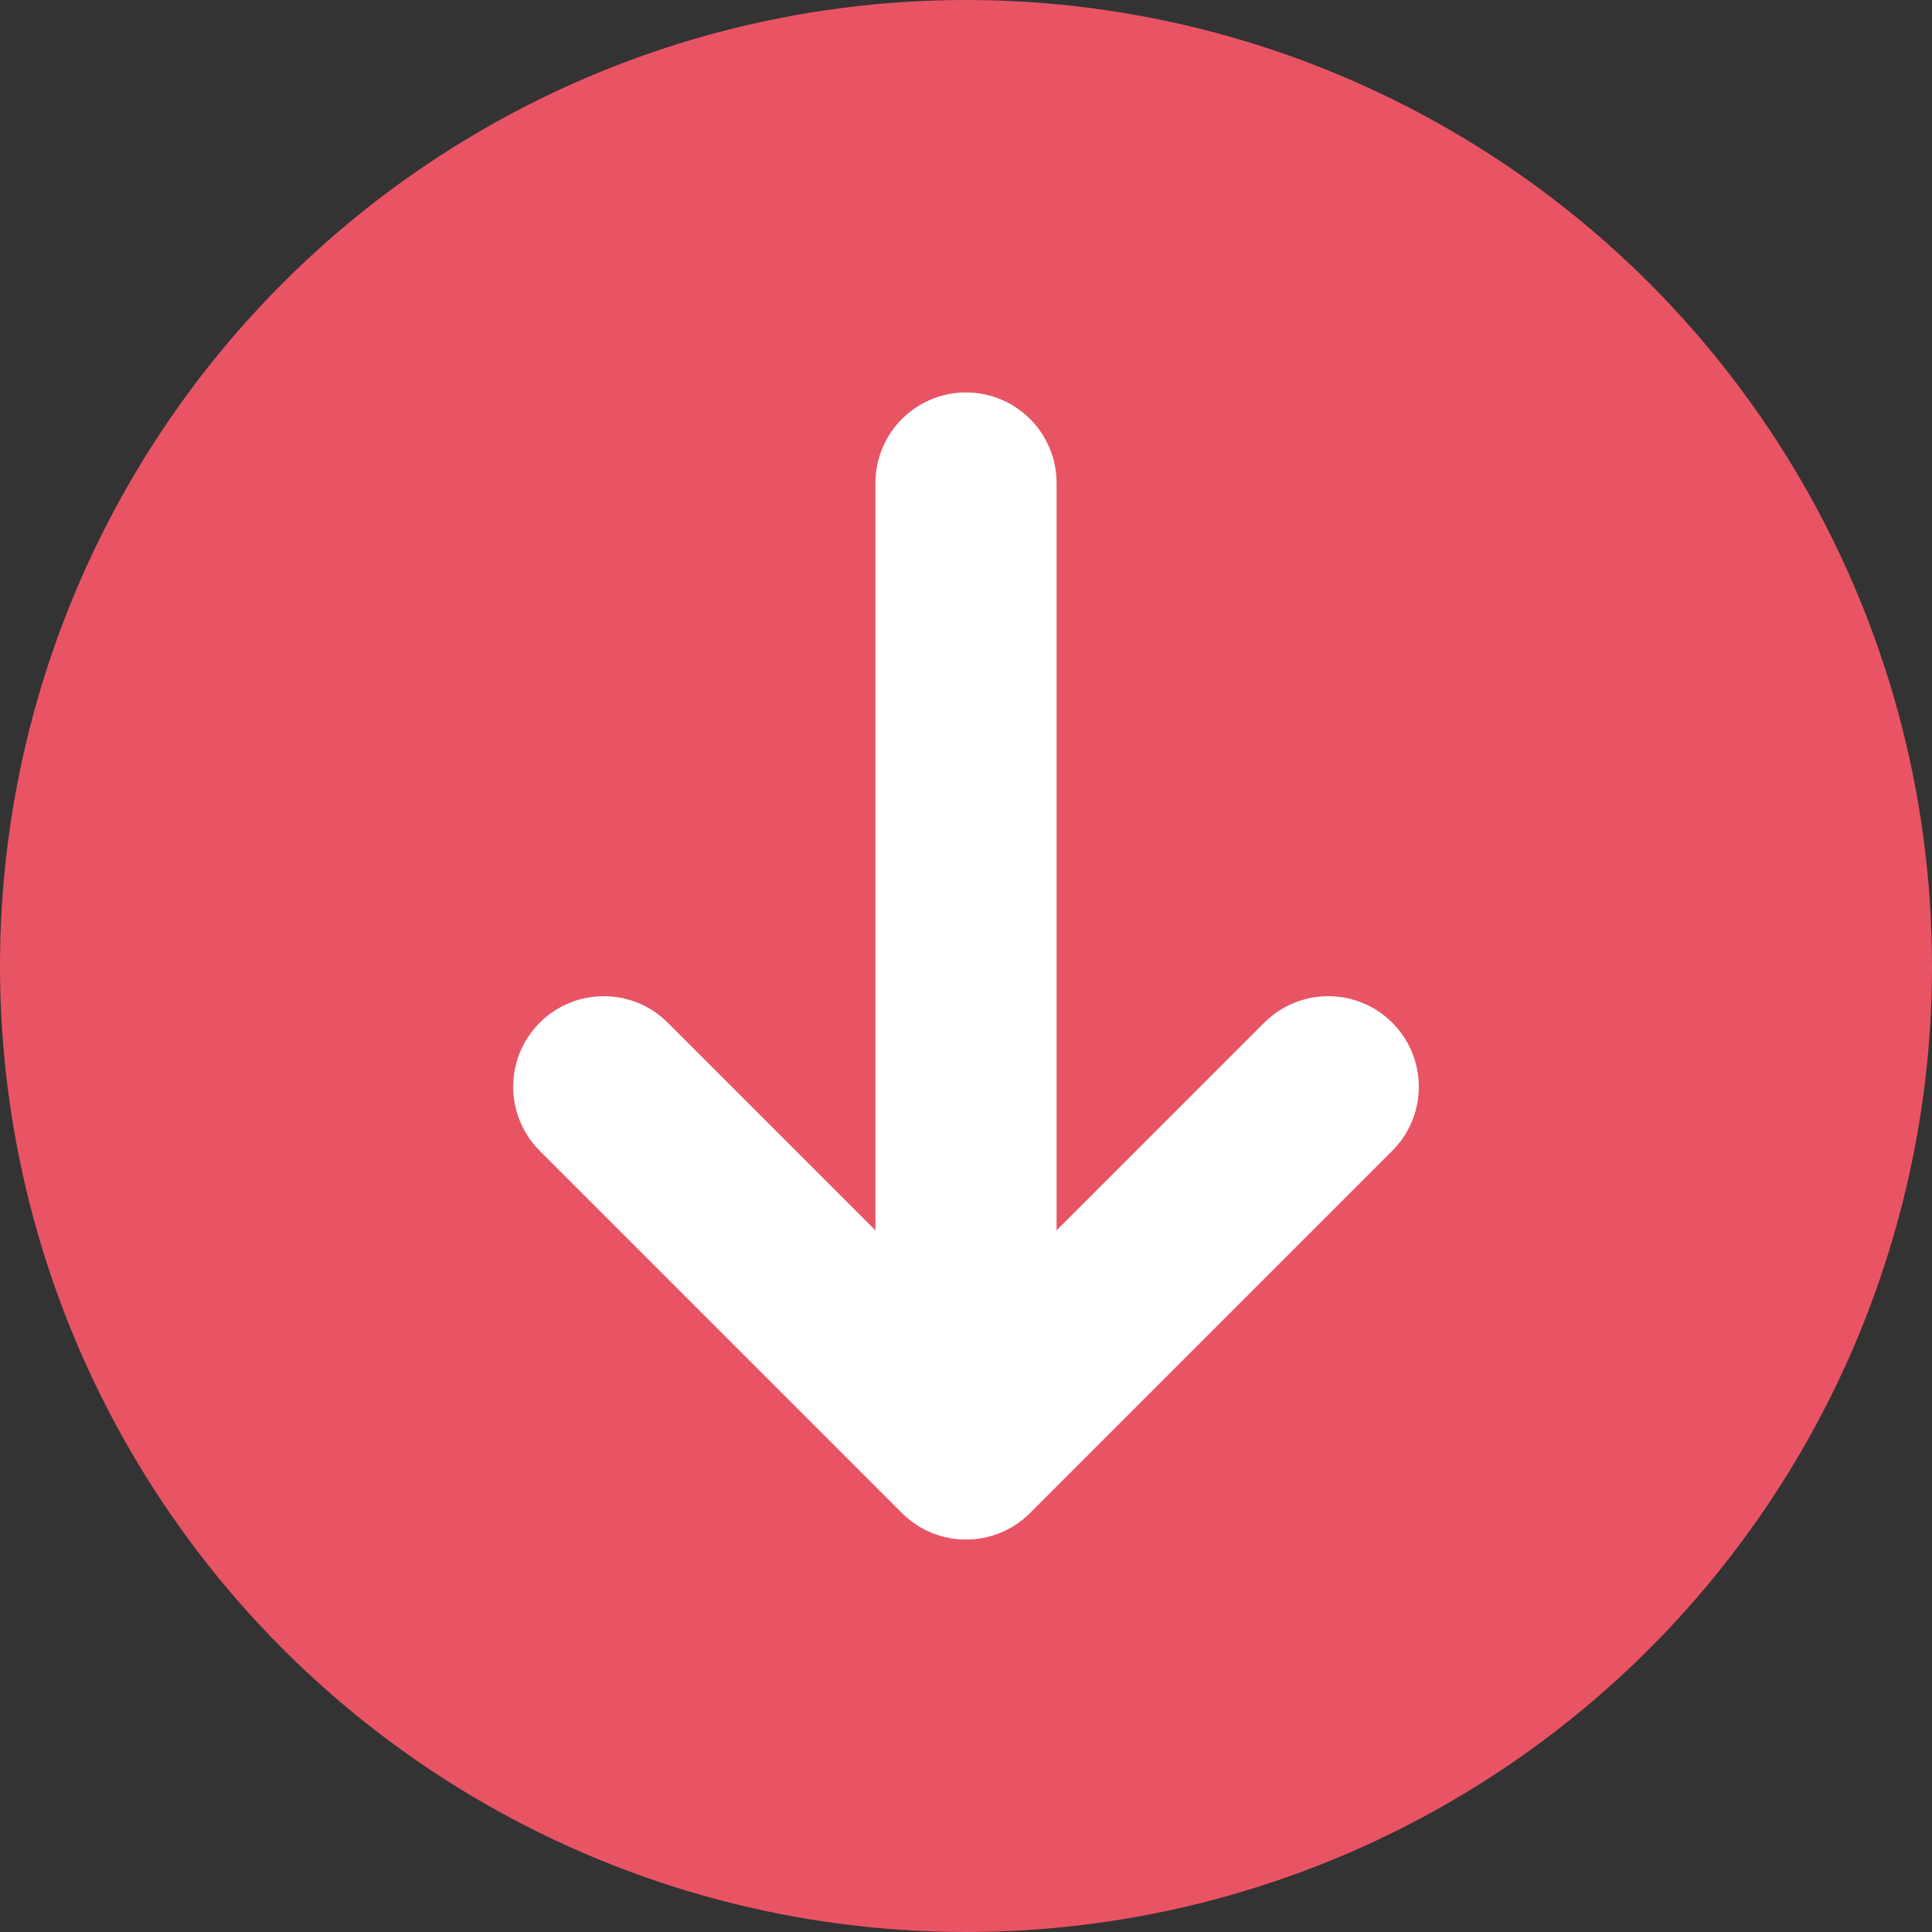 <svg width="16" height="16" viewBox="0 0 16 16" fill="none" xmlns="http://www.w3.org/2000/svg">
<rect x="0" y="0" width="16" height="16" fill="#333333" stroke="none"/>
<g clip-path="url(#clip0_8015_219976)">
<circle cx="8" cy="8" r="8" fill="#E95465"/>
<path d="M11 9L8 12L5 9" stroke="white" stroke-width="1.5" stroke-linecap="round" stroke-linejoin="round"/>
<path d="M8 4L8 11" stroke="white" stroke-width="1.5" stroke-linecap="round" stroke-linejoin="round"/>
</g>
<defs>
<clipPath id="clip0_8015_219976">
<rect width="16" height="16" fill="white"/>
</clipPath>
</defs>
</svg>

